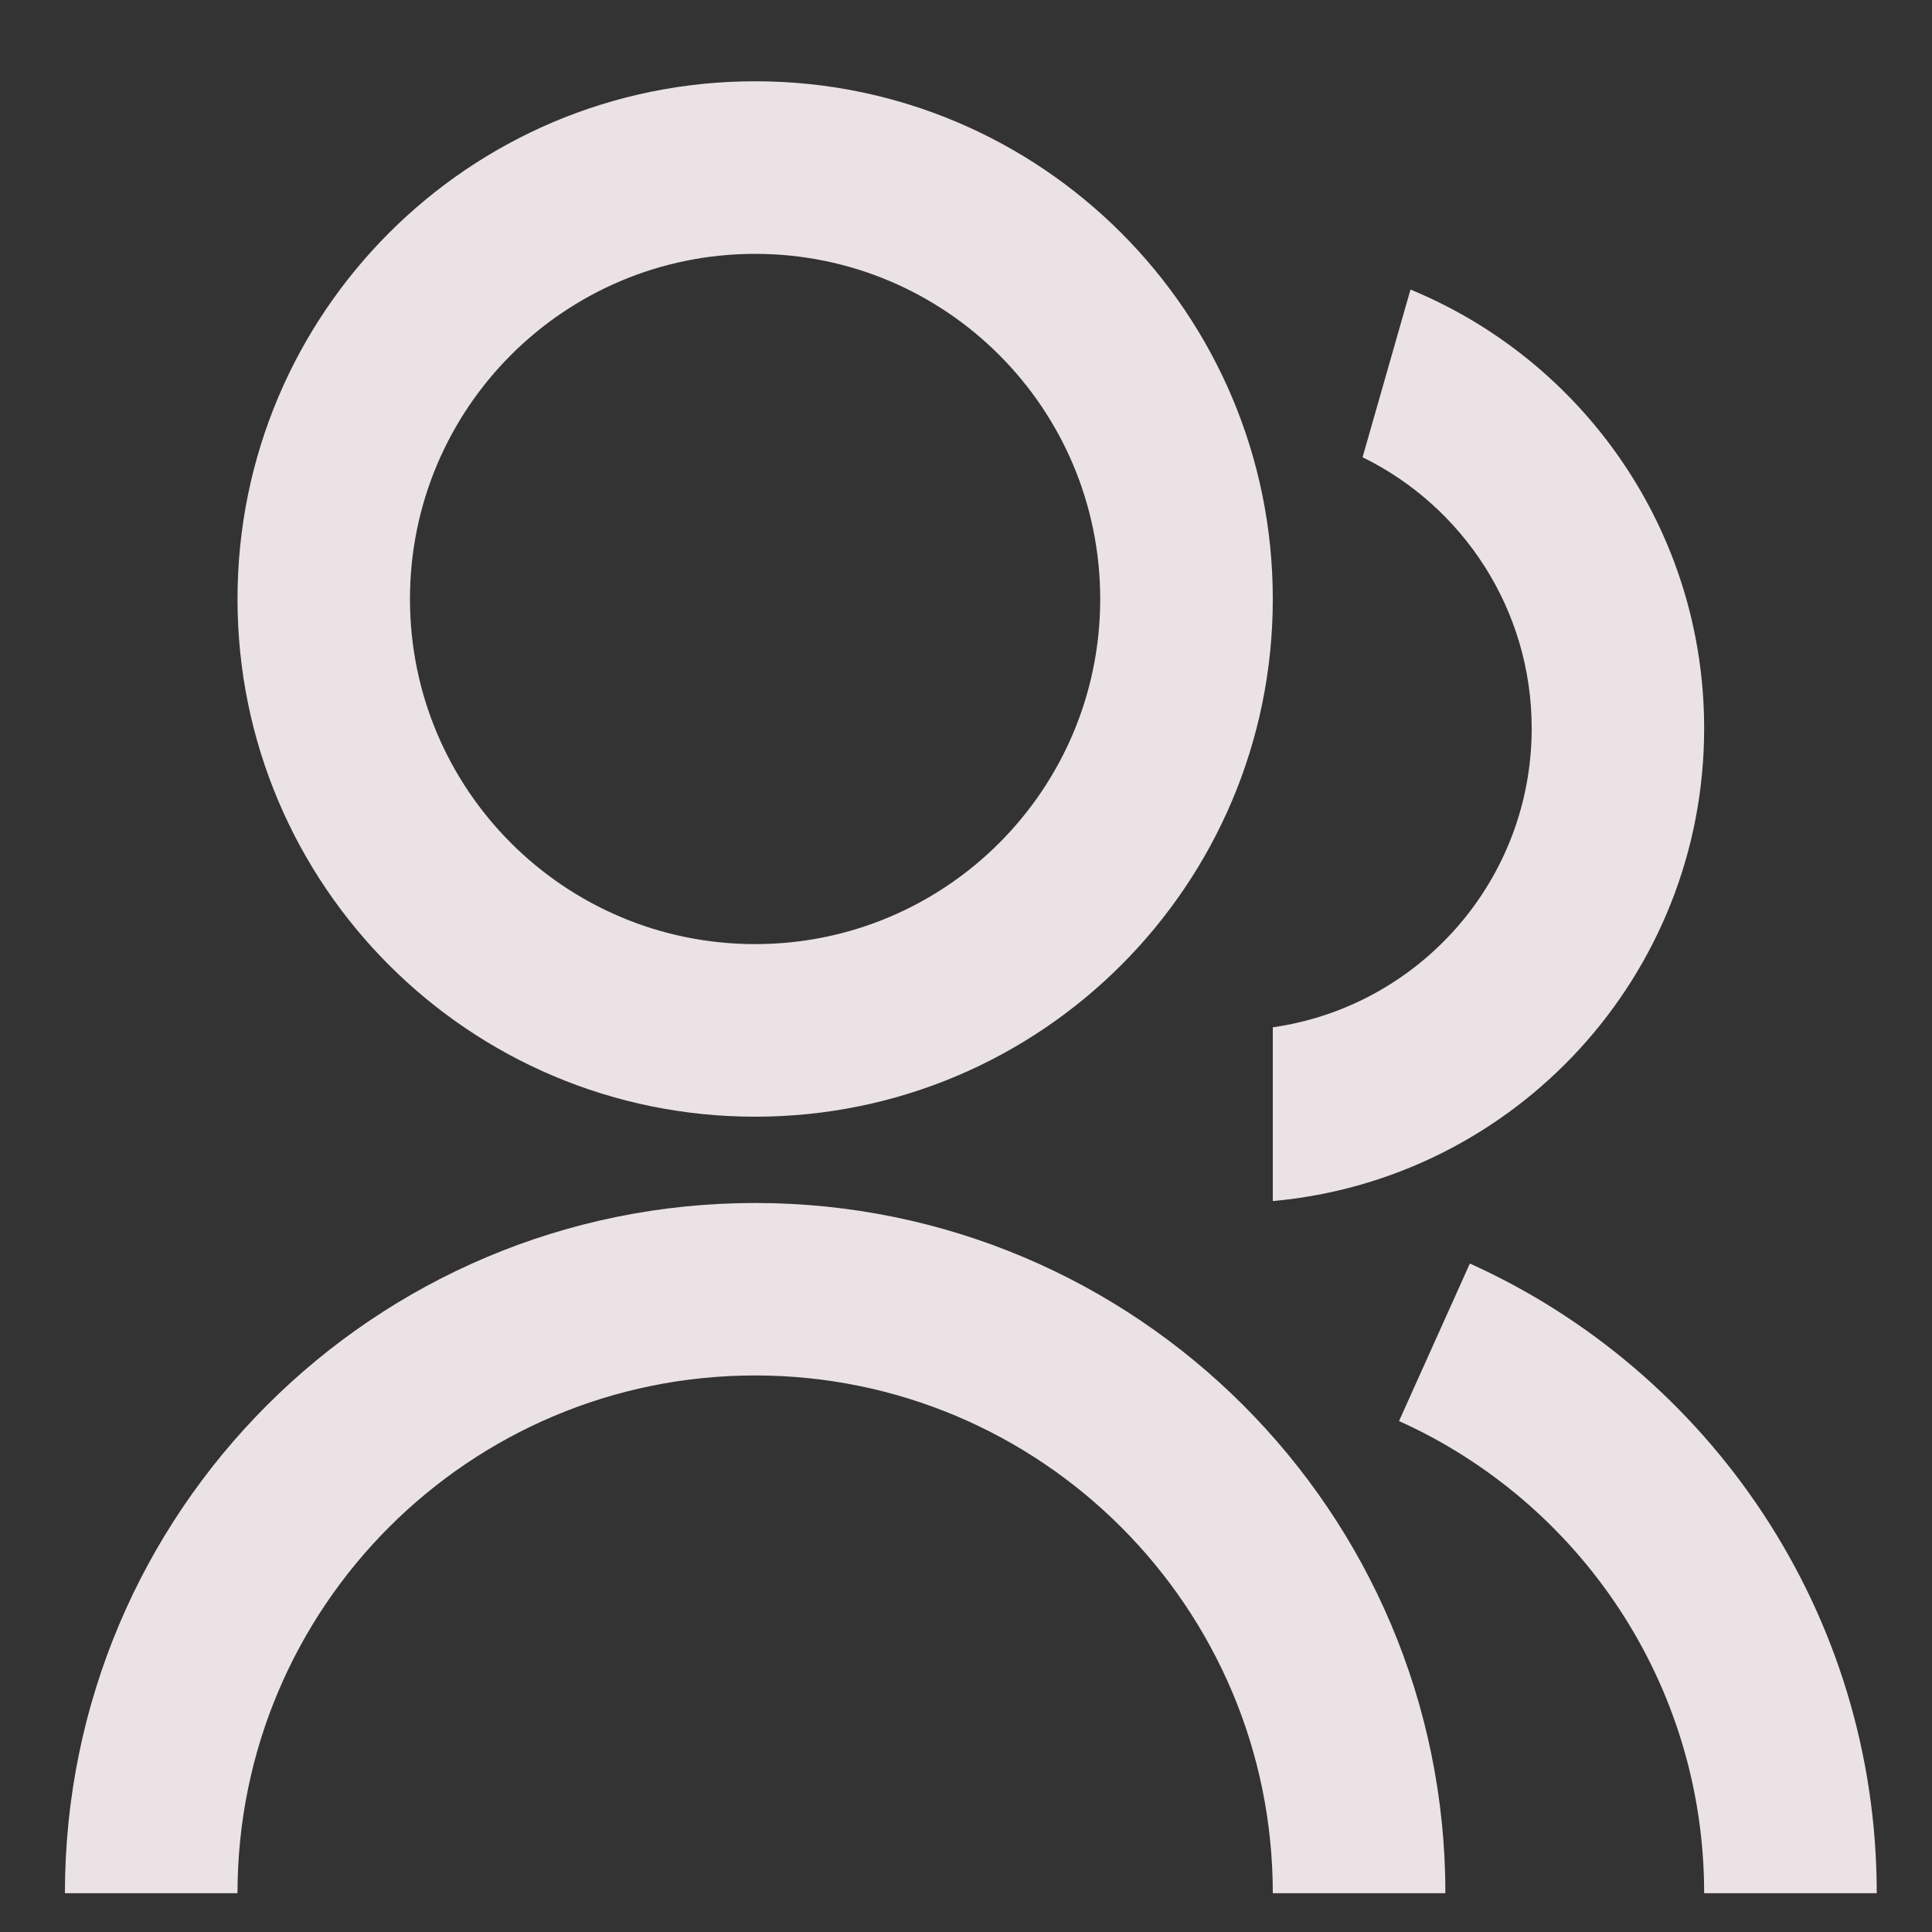 <svg width="15" height="15" viewBox="0 0 15 15" fill="none" xmlns="http://www.w3.org/2000/svg">
<rect x="0" y="0" width="15" height="15" fill="#333333" stroke="none"/>
<path d="M0.504 14.699C0.504 11.739 2.903 9.34 5.863 9.34C8.822 9.34 11.222 11.739 11.222 14.699H9.882C9.882 12.479 8.082 10.679 5.863 10.679C3.643 10.679 1.844 12.479 1.844 14.699H0.504ZM5.863 8.67C3.642 8.67 1.844 6.871 1.844 4.651C1.844 2.43 3.642 0.631 5.863 0.631C8.083 0.631 9.882 2.43 9.882 4.651C9.882 6.871 8.083 8.67 5.863 8.67ZM5.863 7.33C7.343 7.33 8.542 6.131 8.542 4.651C8.542 3.17 7.343 1.971 5.863 1.971C4.382 1.971 3.183 3.17 3.183 4.651C3.183 6.131 4.382 7.33 5.863 7.33ZM11.412 9.81C13.274 10.65 14.571 12.523 14.571 14.699H13.231C13.231 13.067 12.259 11.662 10.862 11.033L11.412 9.81ZM10.951 2.248C12.29 2.8 13.231 4.117 13.231 5.655C13.231 7.578 11.76 9.156 9.882 9.325V7.976C11.018 7.814 11.892 6.837 11.892 5.655C11.892 4.731 11.357 3.931 10.579 3.55L10.951 2.248Z" fill="#FFF5FA" fill-opacity="0.9"/>
</svg>

